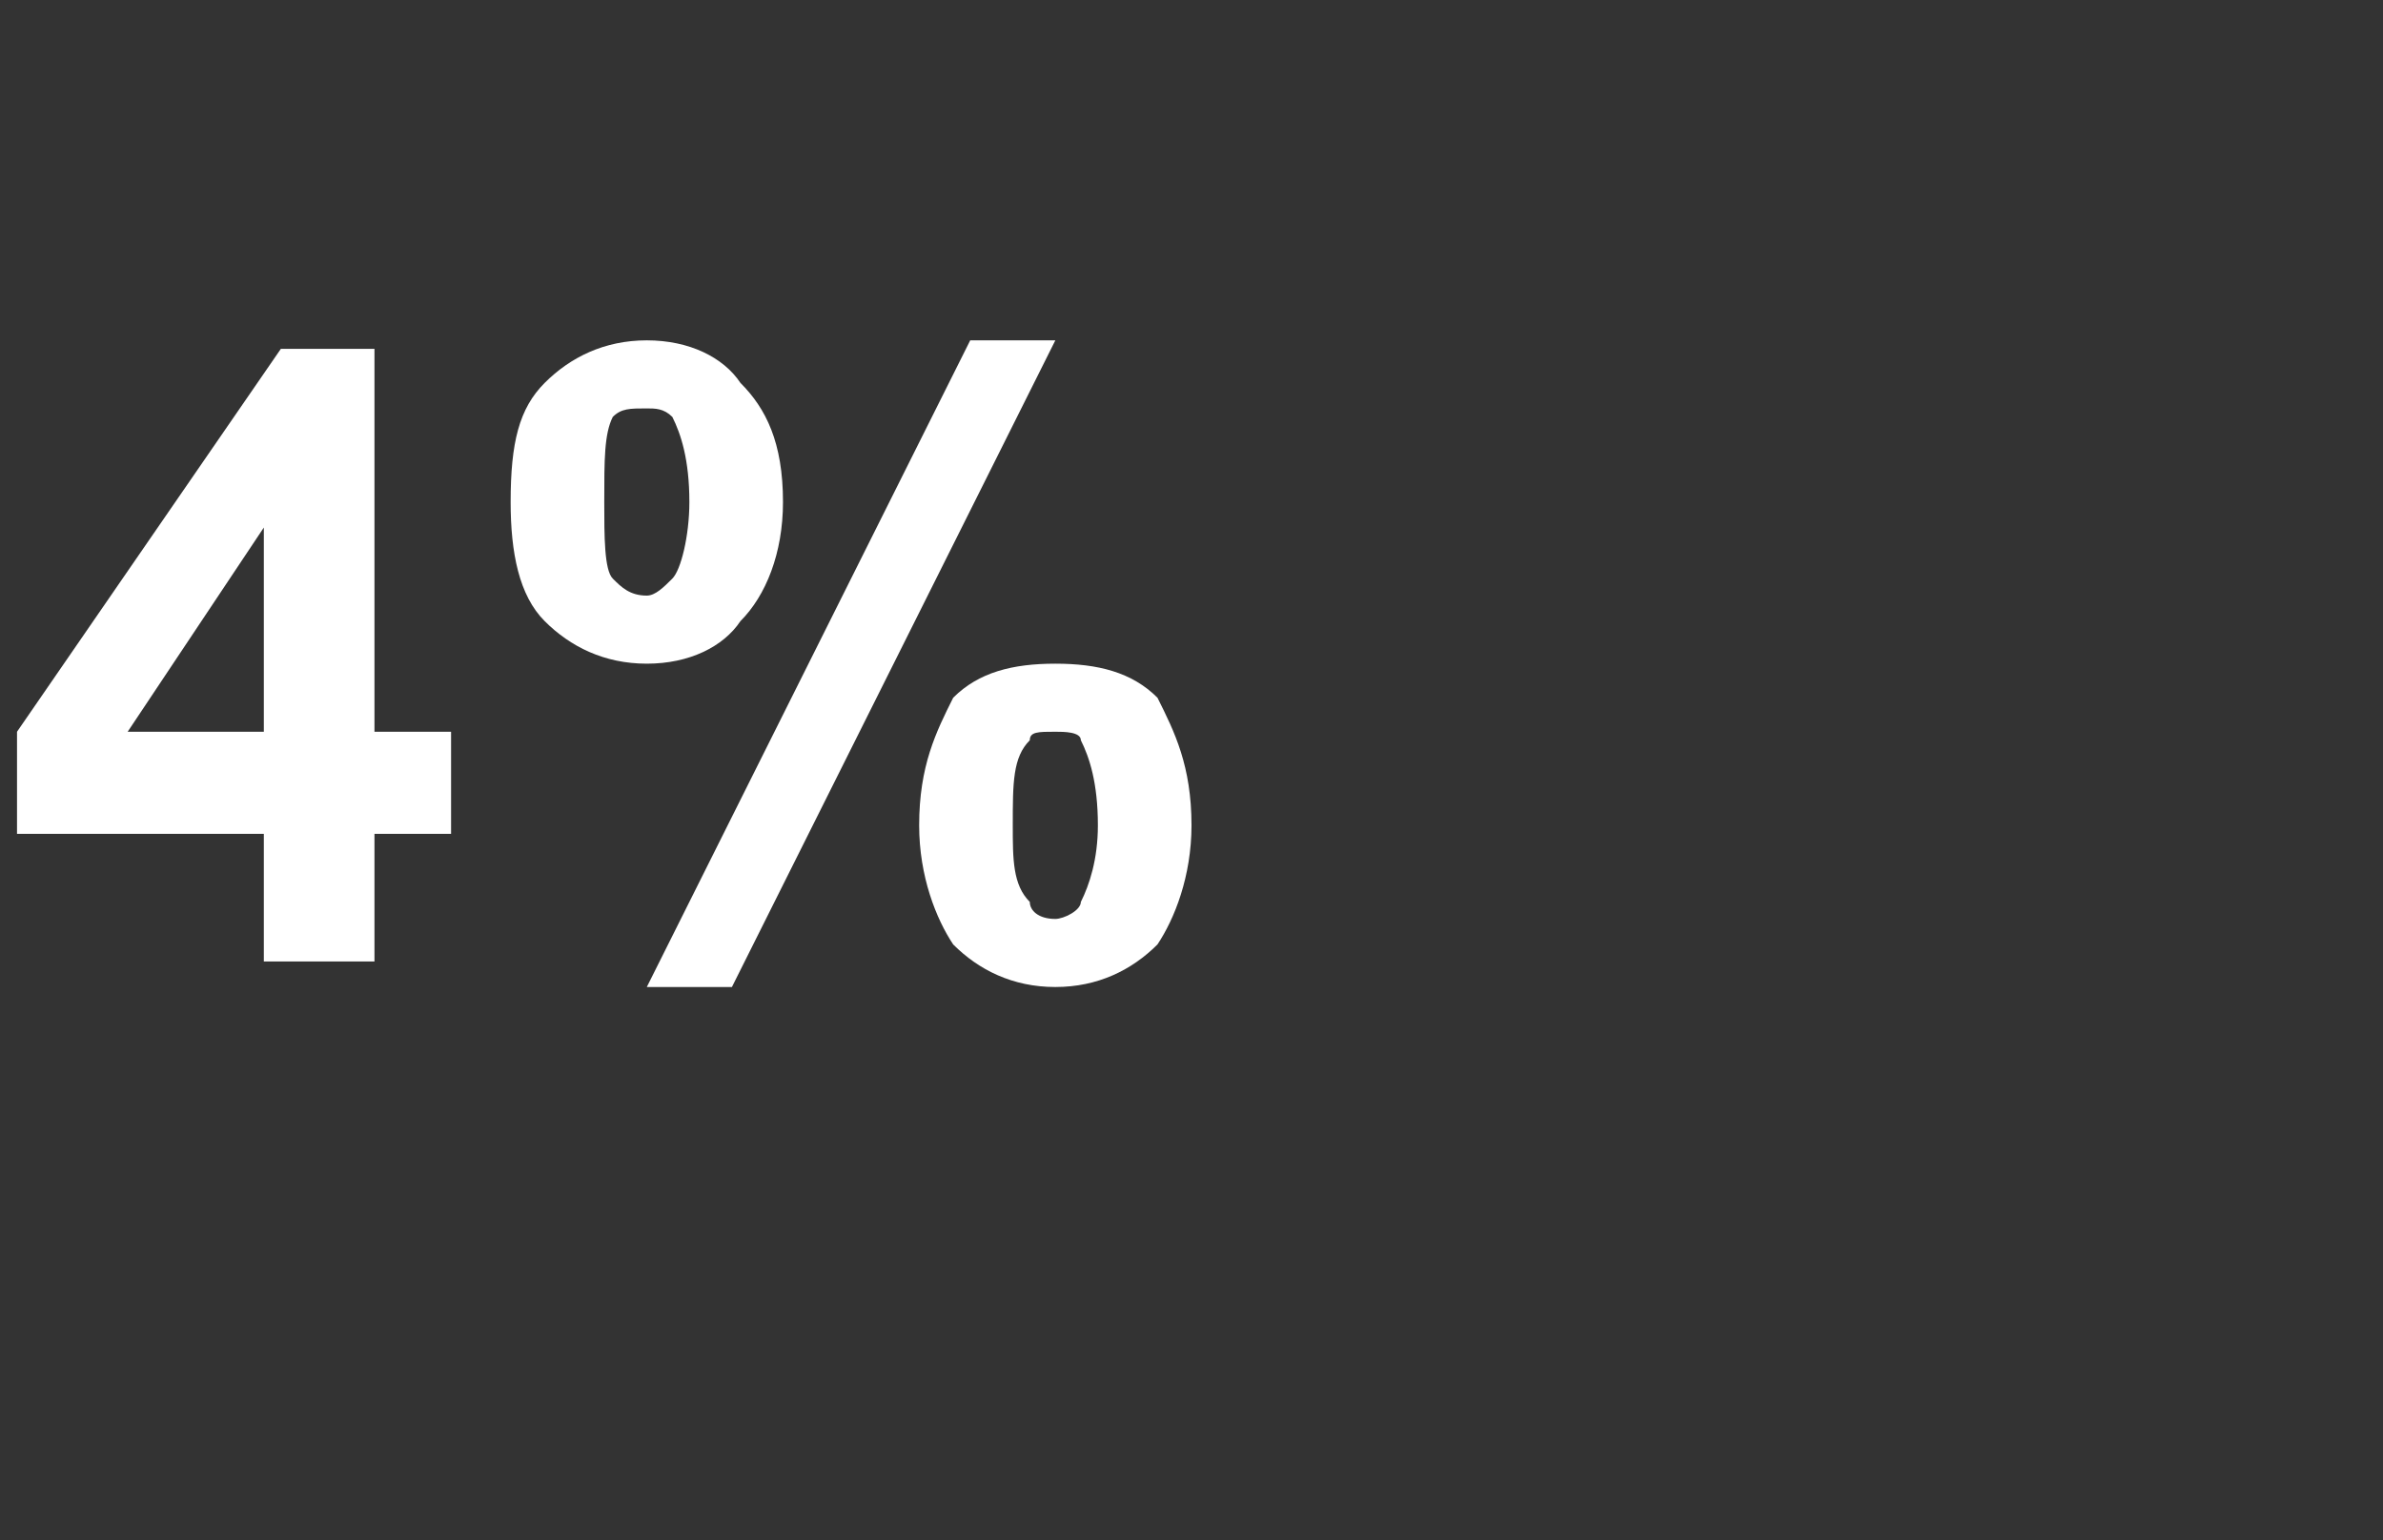 <?xml version="1.0" standalone="no"?>
<!DOCTYPE svg PUBLIC "-//W3C//DTD SVG 1.1//EN" "http://www.w3.org/Graphics/SVG/1.1/DTD/svg11.dtd">
<svg xmlns="http://www.w3.org/2000/svg" version="1.1" width="28px" height="18.1px" viewBox="0 -4 28 18.1" style="top:-4px">
  <rect x="0" y="-4" width="28" height="18.1" fill="#333333" stroke="none"/>
  <desc>4%</desc>
  <defs/>
  <g id="Polygon56486">
    <path d="M 3.1 7.3 L 3.1 5.8 L 0.2 5.8 L 0.2 4.6 L 3.3 0.1 L 4.4 0.1 L 4.4 4.6 L 5.3 4.6 L 5.3 5.8 L 4.4 5.8 L 4.4 7.3 L 3.1 7.3 Z M 3.1 4.6 L 3.1 2.2 L 1.5 4.6 L 3.1 4.6 Z M 6 1.9 C 6 1.2 6.1 0.8 6.4 0.5 C 6.7 0.2 7.1 0 7.6 0 C 8.1 0 8.5 0.2 8.7 0.5 C 9 0.8 9.2 1.2 9.2 1.9 C 9.2 2.5 9 3 8.7 3.3 C 8.5 3.6 8.1 3.8 7.6 3.8 C 7.1 3.8 6.7 3.6 6.4 3.3 C 6.1 3 6 2.5 6 1.9 Z M 7.2 0.9 C 7.1 1.1 7.1 1.4 7.1 1.9 C 7.1 2.3 7.1 2.7 7.2 2.8 C 7.3 2.9 7.4 3 7.6 3 C 7.7 3 7.8 2.9 7.9 2.8 C 8 2.7 8.1 2.3 8.1 1.9 C 8.1 1.4 8 1.1 7.9 0.9 C 7.8 0.8 7.7 0.8 7.6 0.8 C 7.4 0.8 7.3 0.8 7.2 0.9 C 7.2 0.9 7.2 0.9 7.2 0.9 Z M 8.6 7.6 L 7.6 7.6 L 11.4 0 L 12.4 0 L 8.6 7.6 Z M 10.8 5.7 C 10.8 5 11 4.6 11.2 4.2 C 11.5 3.9 11.9 3.8 12.4 3.8 C 12.9 3.8 13.3 3.9 13.6 4.2 C 13.8 4.6 14 5 14 5.7 C 14 6.3 13.8 6.8 13.6 7.1 C 13.3 7.4 12.9 7.6 12.4 7.6 C 11.9 7.6 11.5 7.4 11.2 7.1 C 11 6.8 10.8 6.3 10.8 5.7 Z M 12.1 4.7 C 11.9 4.9 11.9 5.2 11.9 5.7 C 11.9 6.1 11.9 6.4 12.1 6.6 C 12.1 6.7 12.2 6.8 12.4 6.8 C 12.5 6.8 12.7 6.7 12.7 6.6 C 12.8 6.4 12.9 6.1 12.9 5.7 C 12.9 5.2 12.8 4.9 12.7 4.7 C 12.7 4.6 12.5 4.6 12.4 4.6 C 12.2 4.6 12.1 4.6 12.1 4.7 C 12.1 4.7 12.1 4.7 12.1 4.7 Z " stroke="none" fill="#fff"/>
  </g>
</svg>
